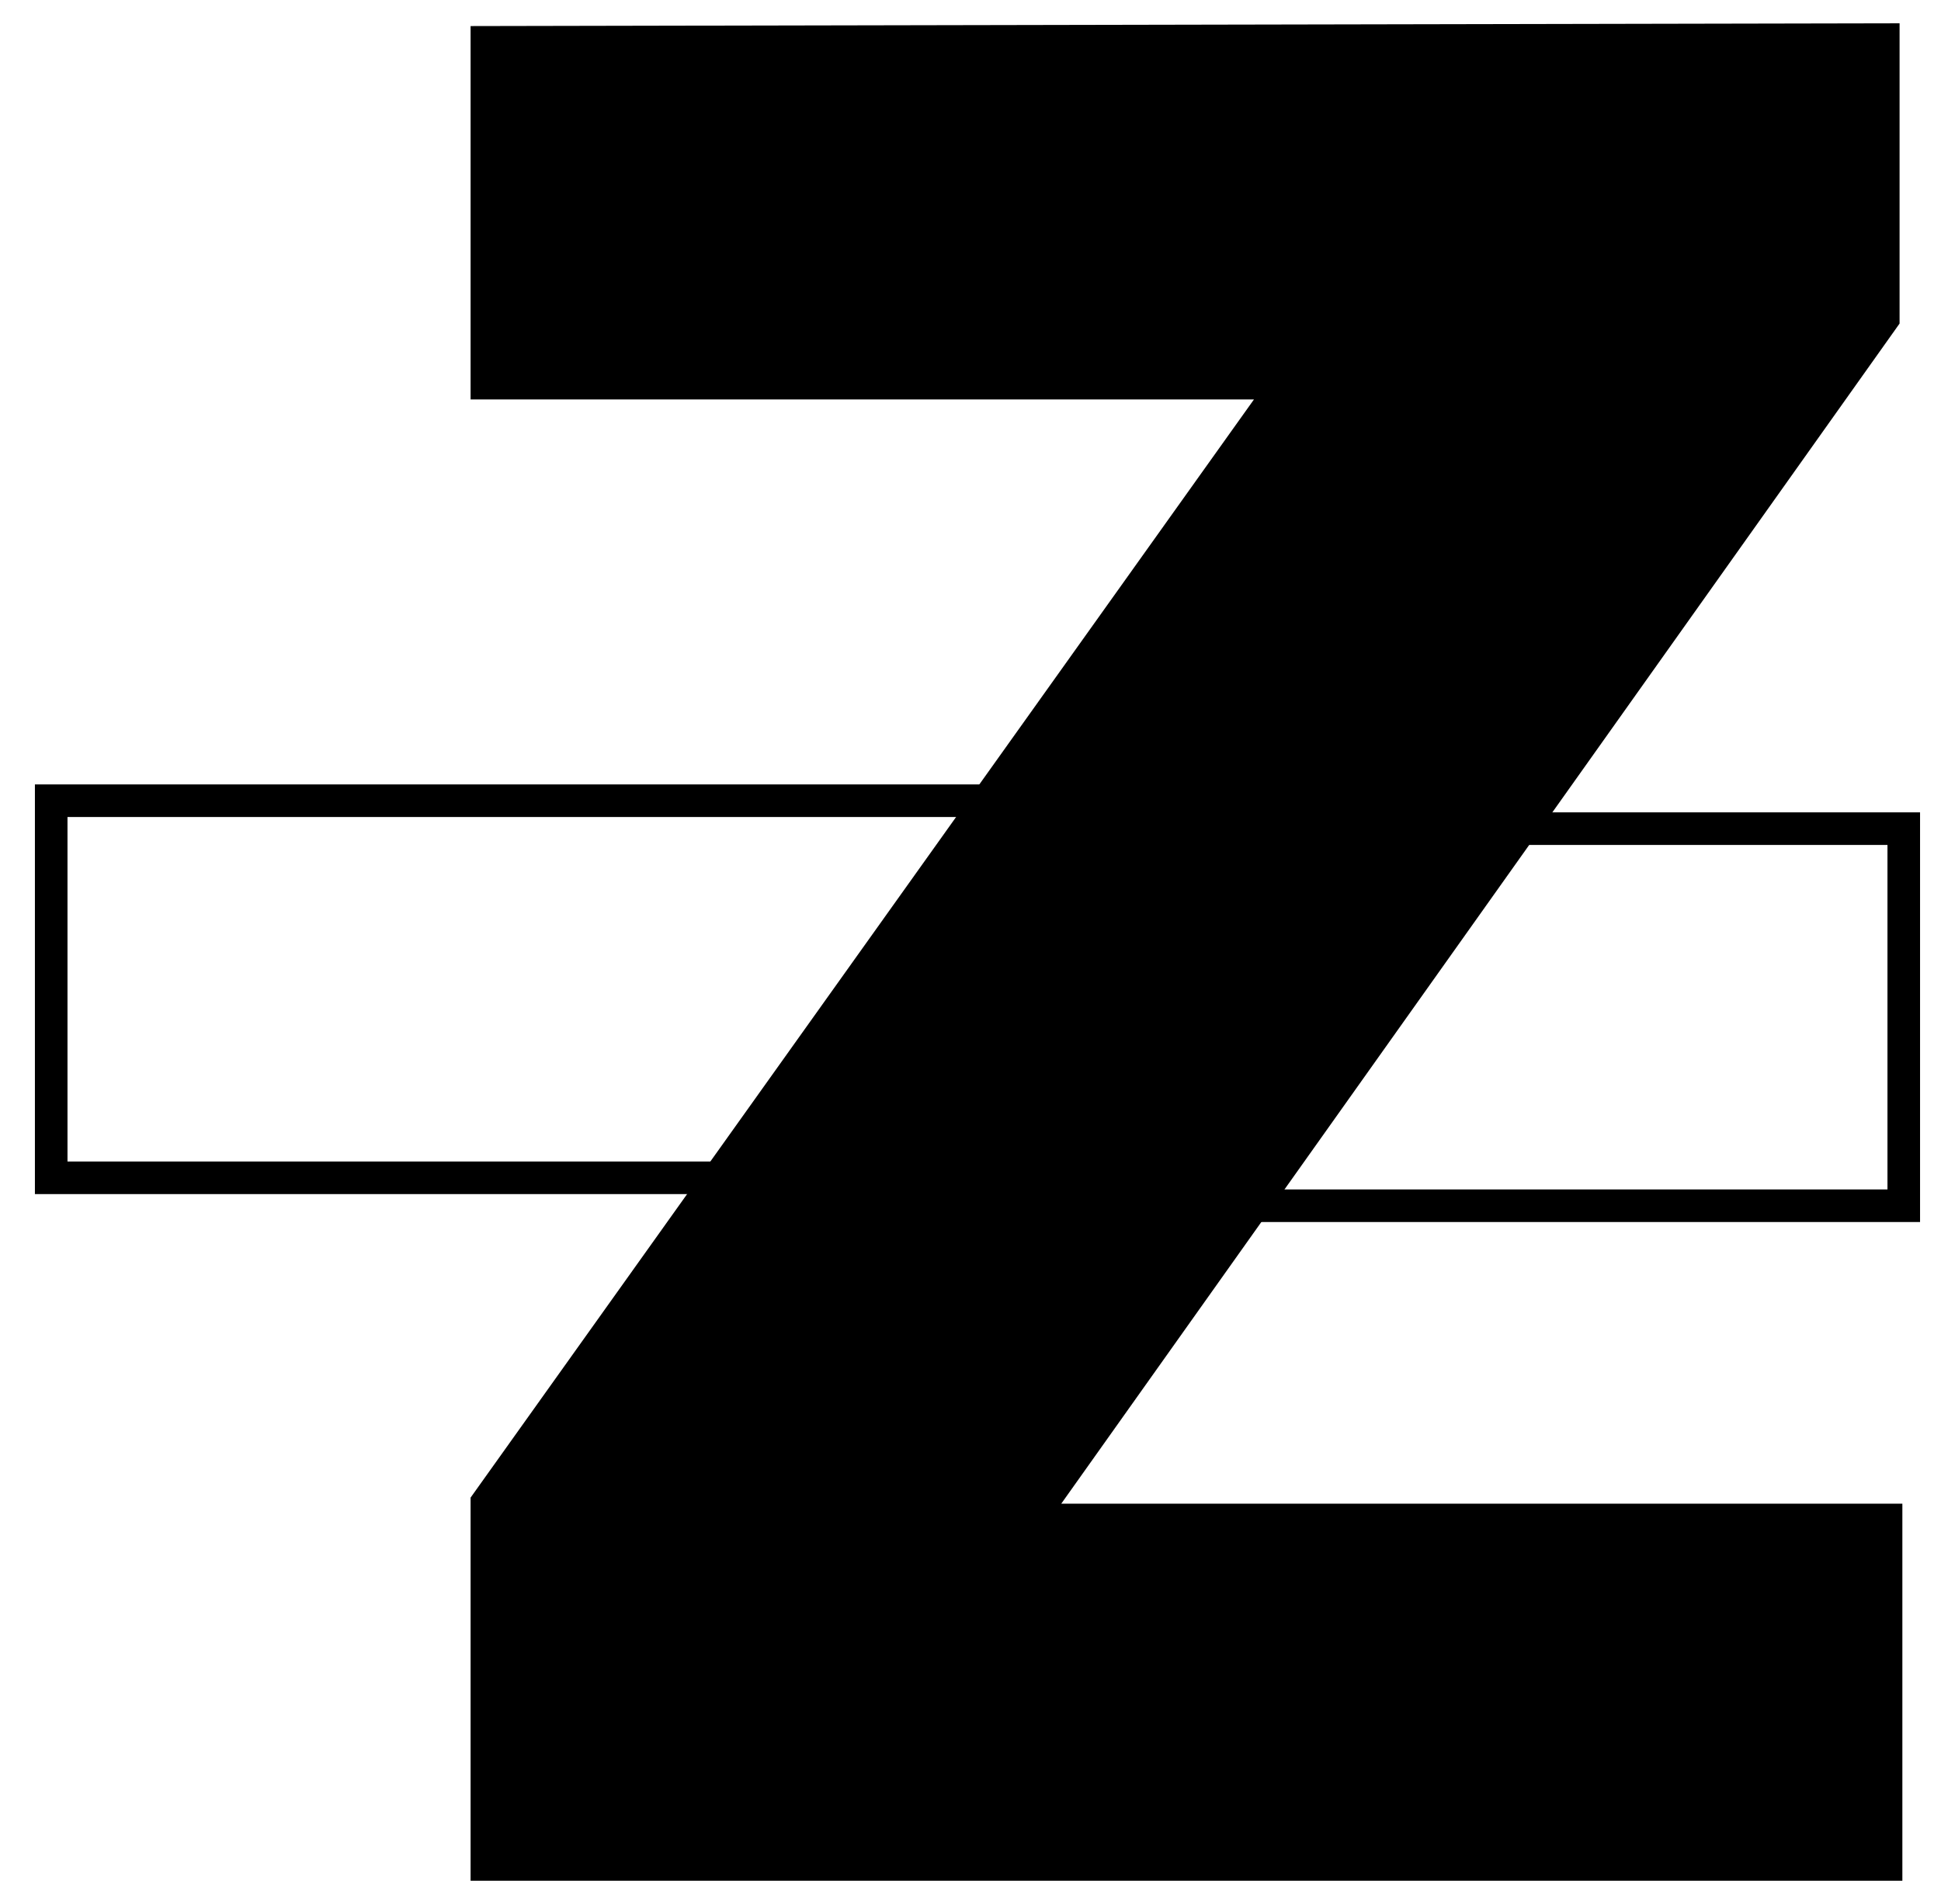 <?xml version="1.0" encoding="utf-8"?>
<!-- Generator: Adobe Illustrator 24.1.0, SVG Export Plug-In . SVG Version: 6.00 Build 0)  -->
<svg version="1.1" id="Layer_1" xmlns="http://www.w3.org/2000/svg" xmlns:xlink="http://www.w3.org/1999/xlink" x="0px" y="0px"
	 viewBox="0 0 417 409" style="enable-background:new 0 0 417 409;" xml:space="preserve">
<style type="text/css">
	.st0{fill:none;stroke:#000000;stroke-width:7;stroke-miterlimit:10;}
</style>
<polygon points="101.1,5.6 101.1,85.8 269.4,85.8 101.1,321.7 101.1,404 408.7,404 408.7,323 228,323 408.1,69.5 408.1,5 "/>
<polyline class="st0" points="318.3,178 409,178 409,259 255,259 "/>
<polyline class="st0" points="159.8,253 11,253 11,172 211,172 "/>
</svg>

